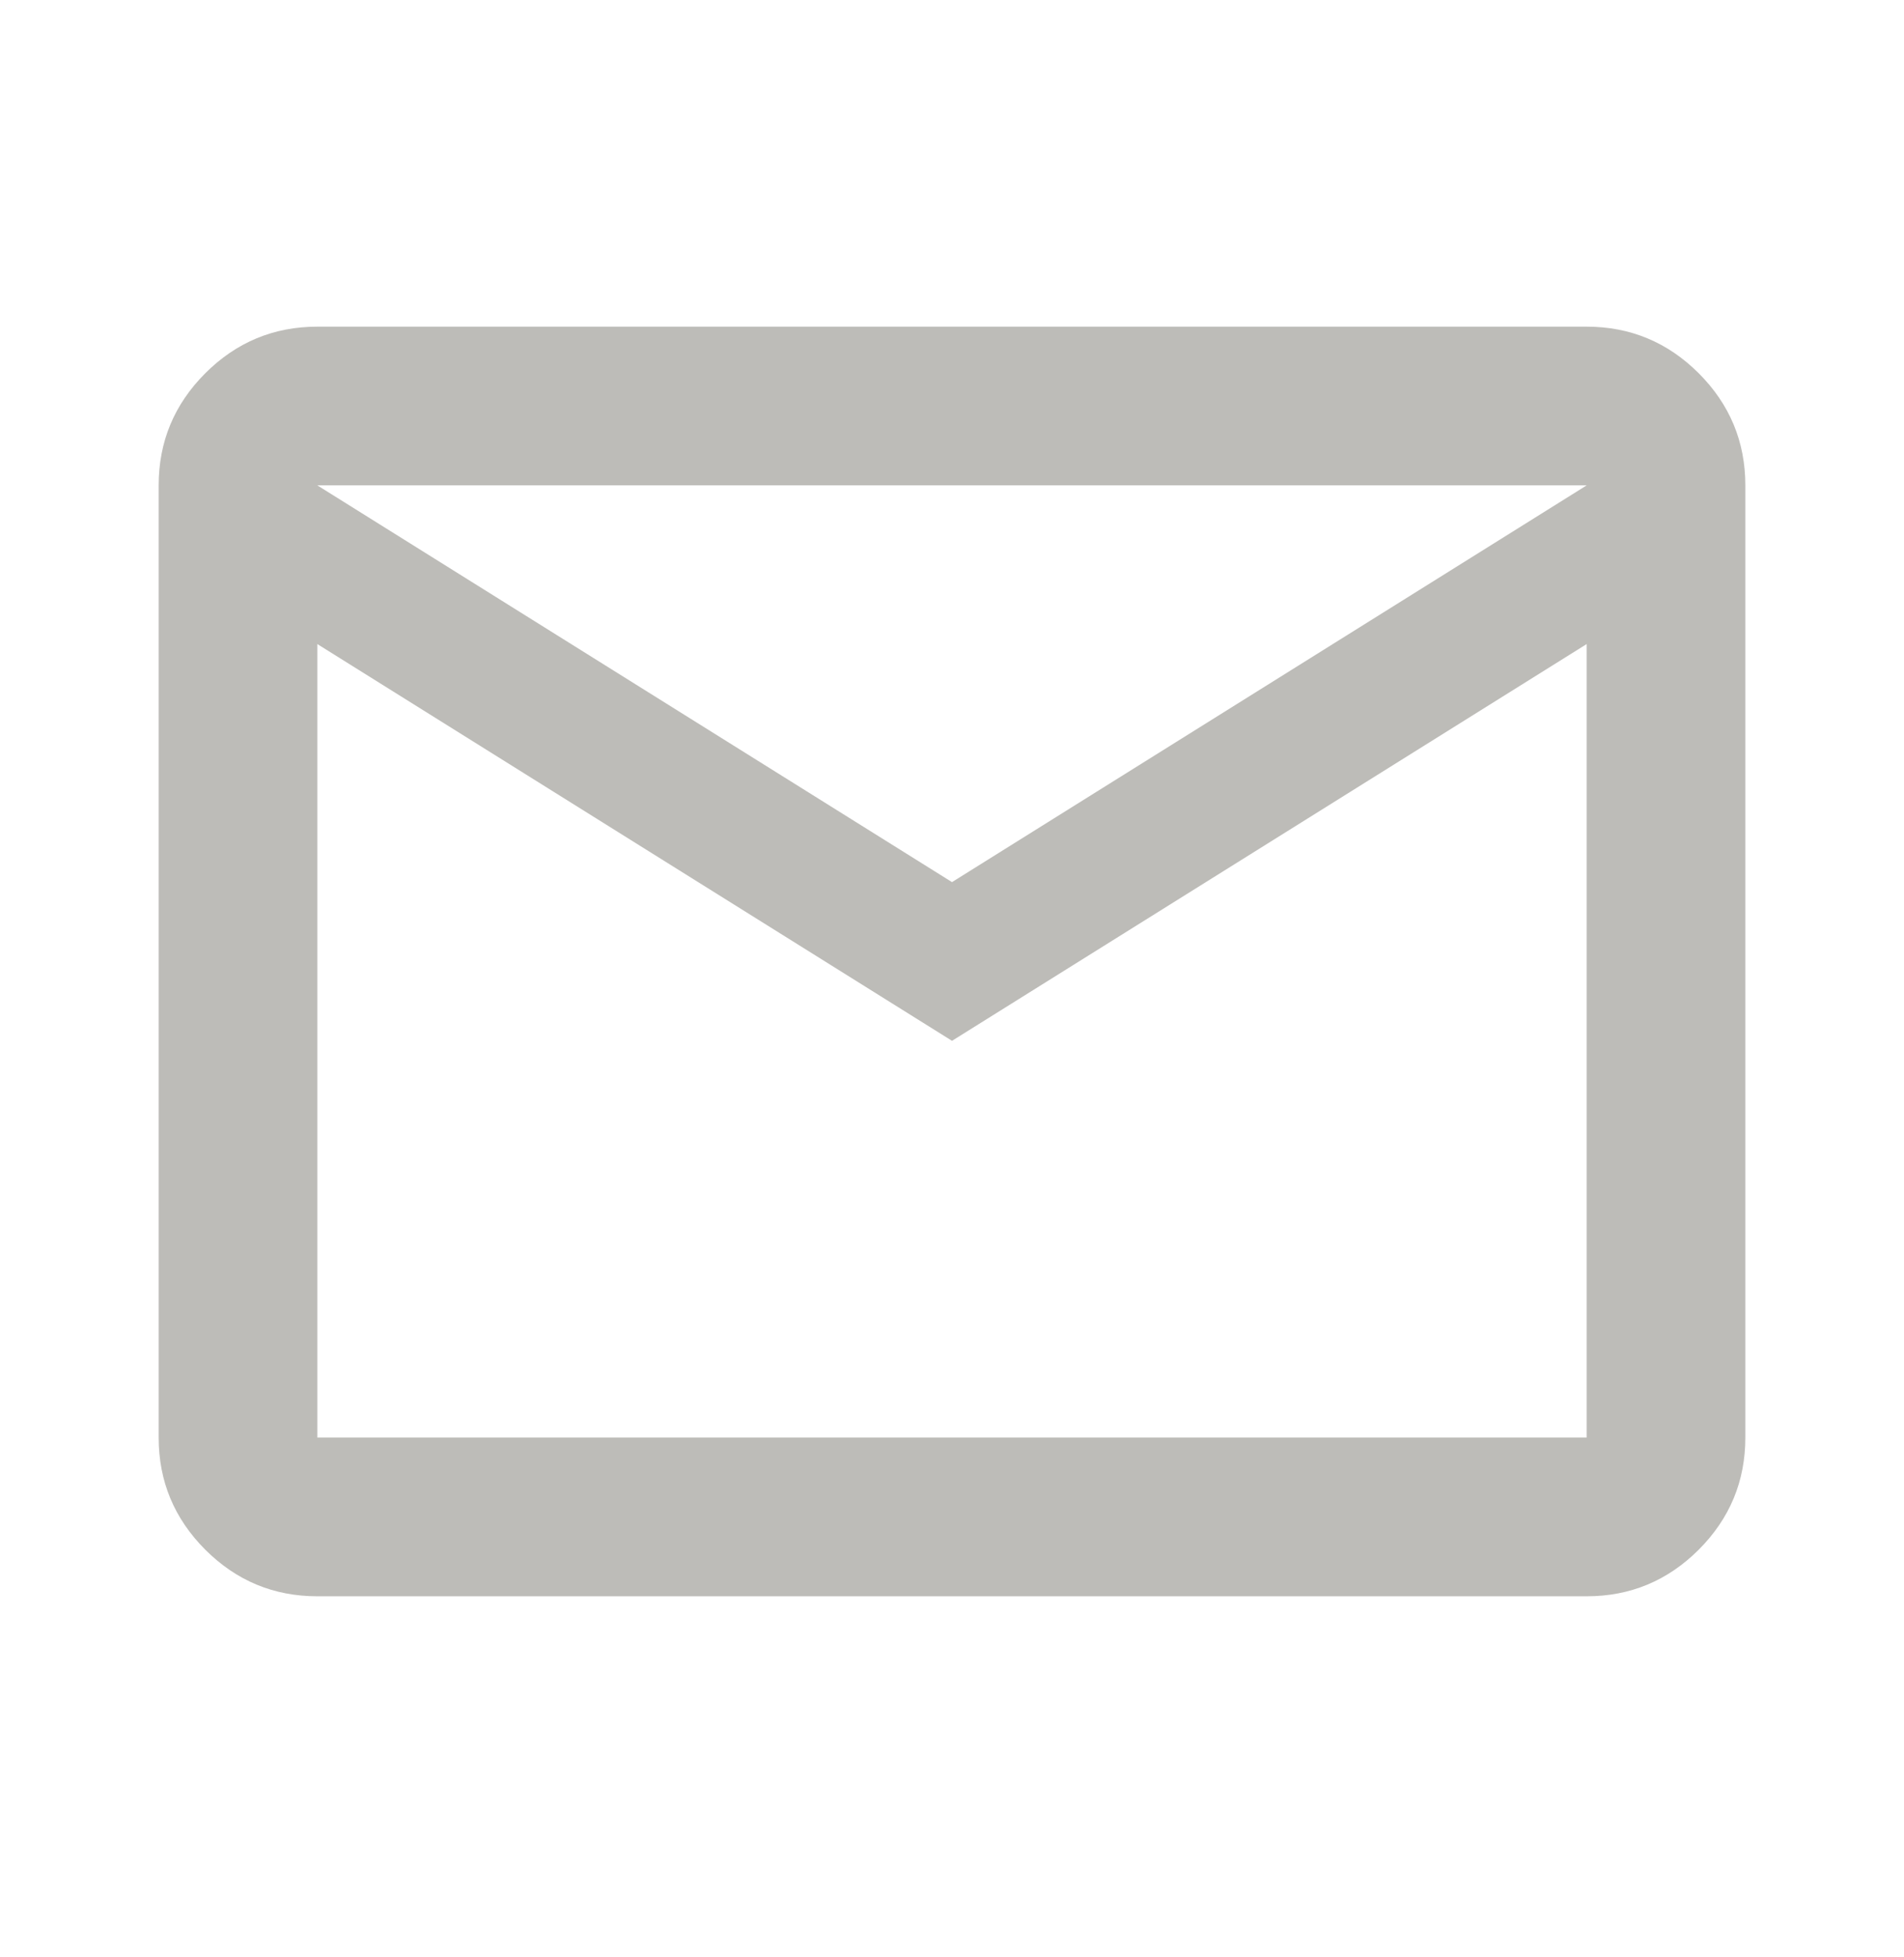 <svg width="36" height="37" viewBox="0 0 36 37" fill="none" xmlns="http://www.w3.org/2000/svg">
<path d="M6 30.175C5.175 30.175 4.469 29.881 3.881 29.294C3.294 28.706 3 28 3 27.175V9.175C3 8.35 3.294 7.644 3.881 7.056C4.469 6.469 5.175 6.175 6 6.175H30C30.825 6.175 31.531 6.469 32.119 7.056C32.706 7.644 33 8.35 33 9.175V27.175C33 28 32.706 28.706 32.119 29.294C31.531 29.881 30.825 30.175 30 30.175H6ZM18 19.675L6 12.175V27.175H30V12.175L18 19.675ZM18 16.675L30 9.175H6L18 16.675ZM6 12.175V9.175V27.175V12.175Z" fill="#BDBCB8"/>
</svg>
